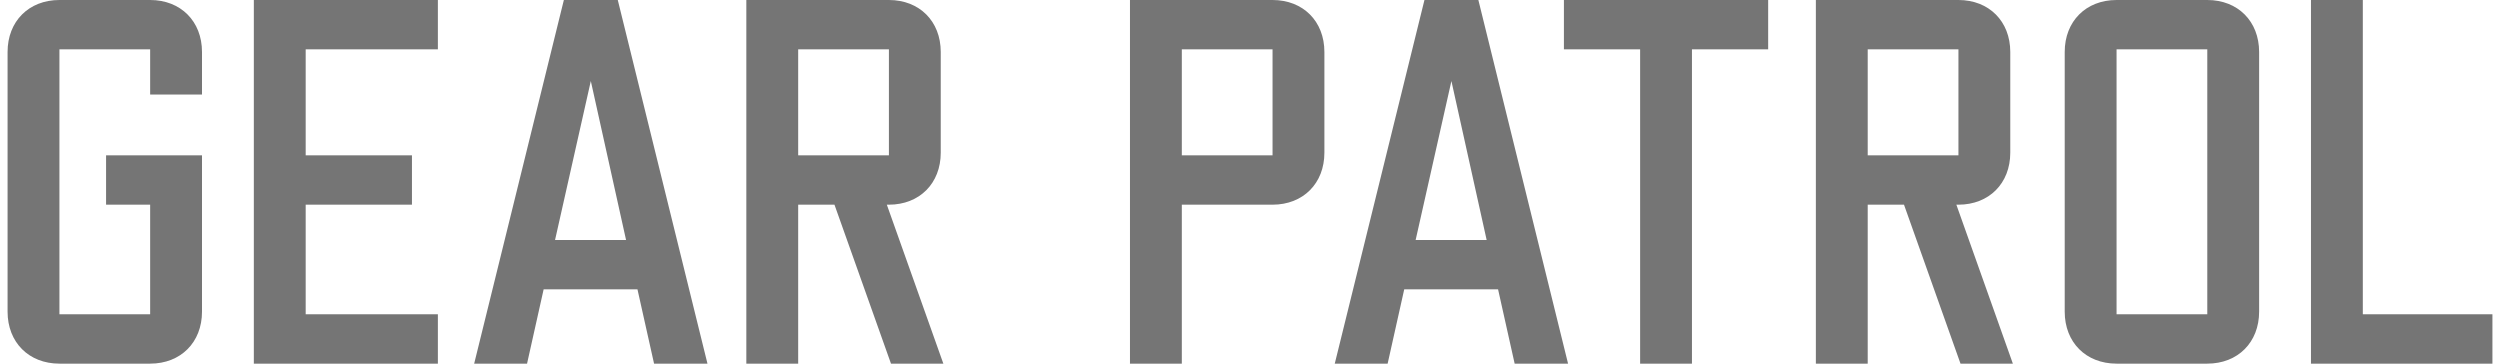 <svg aria-label="Gear Patrol" role="img" xmlns="http://www.w3.org/2000/svg" viewBox="0 0 165 24" height="24" width="165"><path fill="rgba(0,0,0, 0.54)" d="M9.91 24H3.921C1.903 24 0.5 22.595 0.5 20.572V3.429C0.5 1.406 1.903 0 3.922 0H9.91C11.929 0 13.332 1.406 13.332 3.429V6.24H9.91V3.257H3.922V20.743H9.91V13.509H7.001V10.252H13.332V20.572C13.332 22.594 11.929 24 9.91 24ZM16.753 0H28.9V3.257H20.175V10.252H27.189V13.509H20.175V20.743H28.9V24H16.753V0ZM41.32 15.84L38.994 5.348L36.633 15.84H41.321L41.32 15.84ZM42.073 19.098H35.88L34.785 24H31.295L37.215 0H40.773L46.693 24H43.168L42.073 19.098V19.098ZM52.68 10.252H58.668V3.257H52.68V10.252ZM49.258 24V0H58.668C60.687 0 62.089 1.406 62.089 3.429V10.08C62.089 12.103 60.687 13.509 58.668 13.509H58.531L62.261 24H58.805L55.075 13.509H52.68V24H49.258ZM78 10.252H83.988V3.257H78V10.252ZM74.578 24V0H83.988C86.007 0 87.41 1.406 87.41 3.429V10.08C87.41 12.103 86.007 13.509 83.988 13.509H78V24H74.578ZM98.119 15.84L95.793 5.349L93.432 15.84H98.119ZM98.873 19.098H92.679L91.584 24H88.094L94.014 0H97.572L103.492 24H99.967L98.873 19.098V19.098ZM108.248 24V3.257H103.218V0H116.699V3.257H111.669V24H108.248ZM123.269 10.252H129.257V3.257H123.269V10.252ZM119.847 24V0H129.257C131.275 0 132.678 1.406 132.678 3.429V10.08C132.678 12.103 131.275 13.509 129.257 13.509H129.12L132.849 24H129.393L125.664 13.509H123.269V24H119.847V24ZM139.693 20.743H145.681V3.258H139.693V20.743ZM136.271 3.429C136.271 1.406 137.673 0 139.693 0H145.681C147.699 0 149.102 1.406 149.102 3.429V20.572C149.102 22.594 147.699 24 145.681 24H139.693C137.674 24 136.271 22.595 136.271 20.572V3.429ZM152.524 0H155.946V20.743H164.5V24H152.524V0Z" clip-rule="evenodd" fill-rule="evenodd"></path></svg>